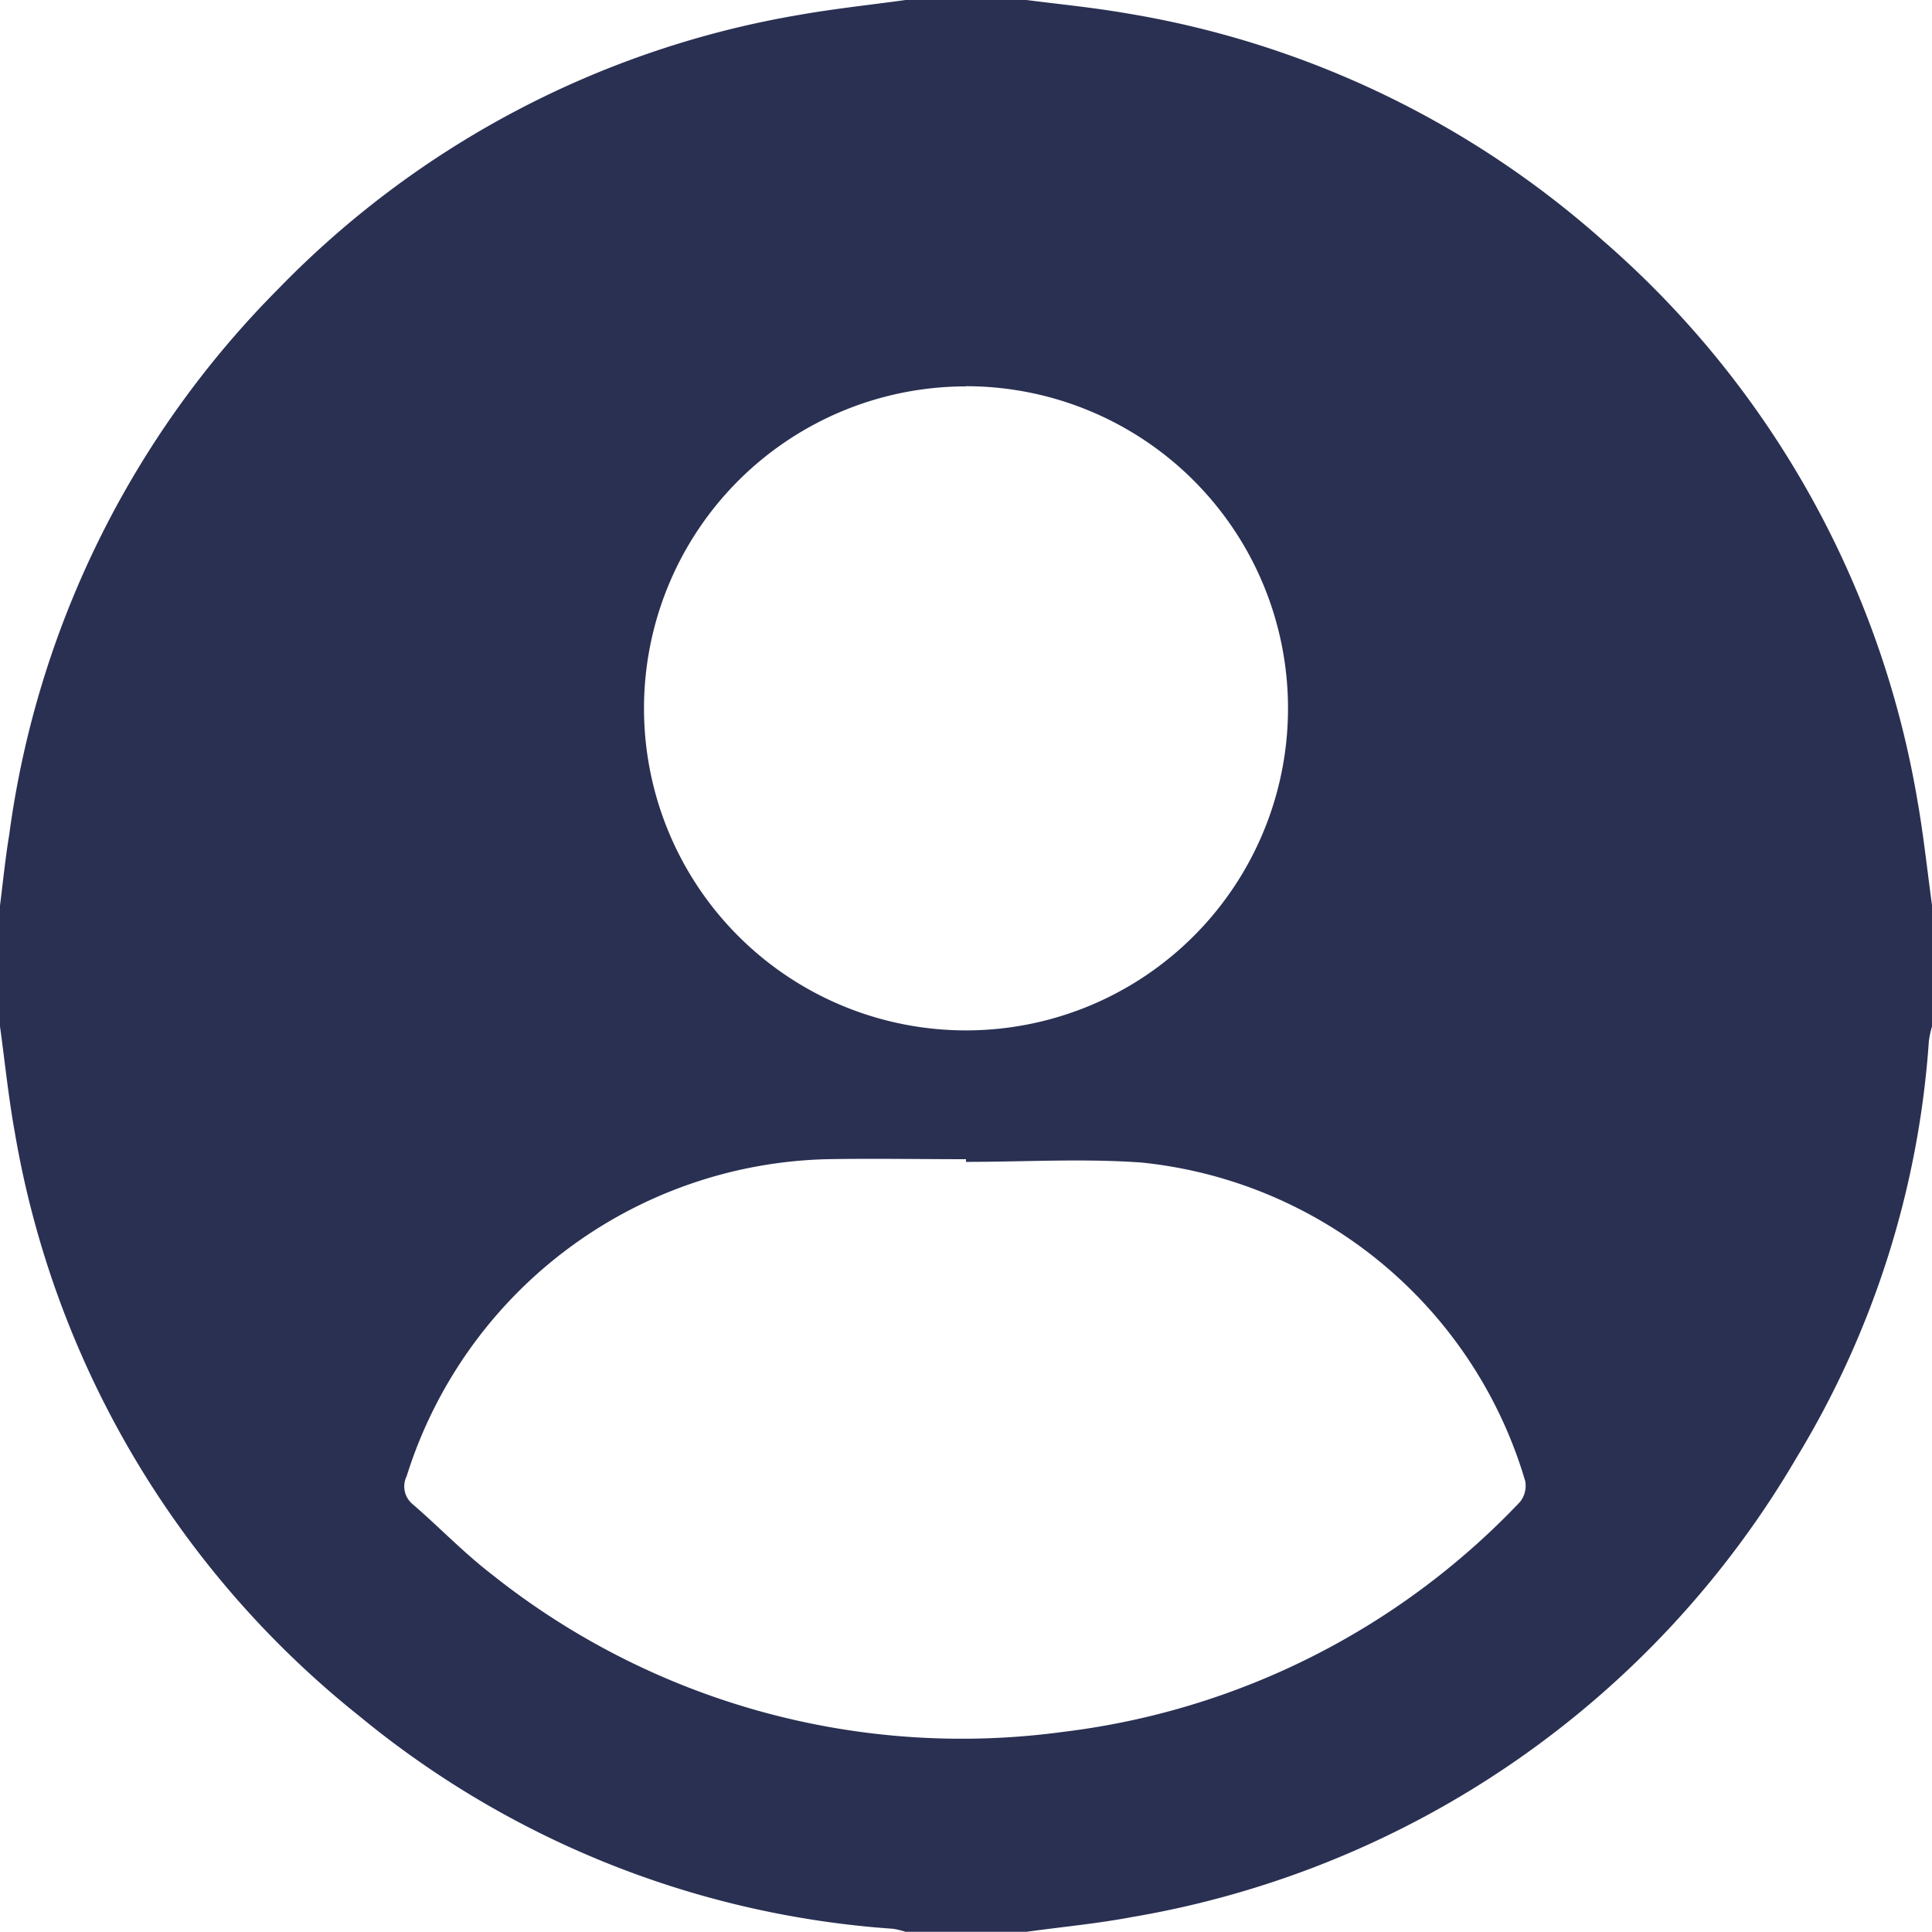 <svg xmlns="http://www.w3.org/2000/svg" width="21" height="21" viewBox="0 0 21 21">
  <path id="Path_141" data-name="Path 141" d="M21,9.844v1.313a1.148,1.148,0,0,0-.034.158,10.035,10.035,0,0,1-1.434,4.522,10.378,10.378,0,0,1-7.224,5c-.381.072-.768.108-1.152.161H9.844a.938.938,0,0,0-.137-.033,10.232,10.232,0,0,1-5.8-2.311A10.327,10.327,0,0,1,.161,12.309C.092,11.928.053,11.541,0,11.156V9.844c.032-.256.058-.514.1-.769A10.36,10.36,0,0,1,3.025,3.14,10.287,10.287,0,0,1,8.692.161C9.073.094,9.46.053,9.844,0h1.313c.358.046.717.081,1.072.142a10.307,10.307,0,0,1,5.2,2.478A10.331,10.331,0,0,1,20.84,8.692c.068.382.108.768.161,1.153ZM10.5,12.63V12.6c-.506,0-1.012-.009-1.517,0a4.916,4.916,0,0,0-4.563,3.446.25.25,0,0,0,.068.306c.289.25.556.529.858.761a8.194,8.194,0,0,0,6.208,1.712,8.2,8.2,0,0,0,4.968-2.5.279.279,0,0,0,.056-.228,4.862,4.862,0,0,0-4.173-3.461c-.632-.045-1.27-.007-1.9-.007ZM10.495,4.2A3.5,3.5,0,1,0,14,7.689a3.5,3.5,0,0,0-3.5-3.491Z" fill="#2a3052"/>
</svg>
